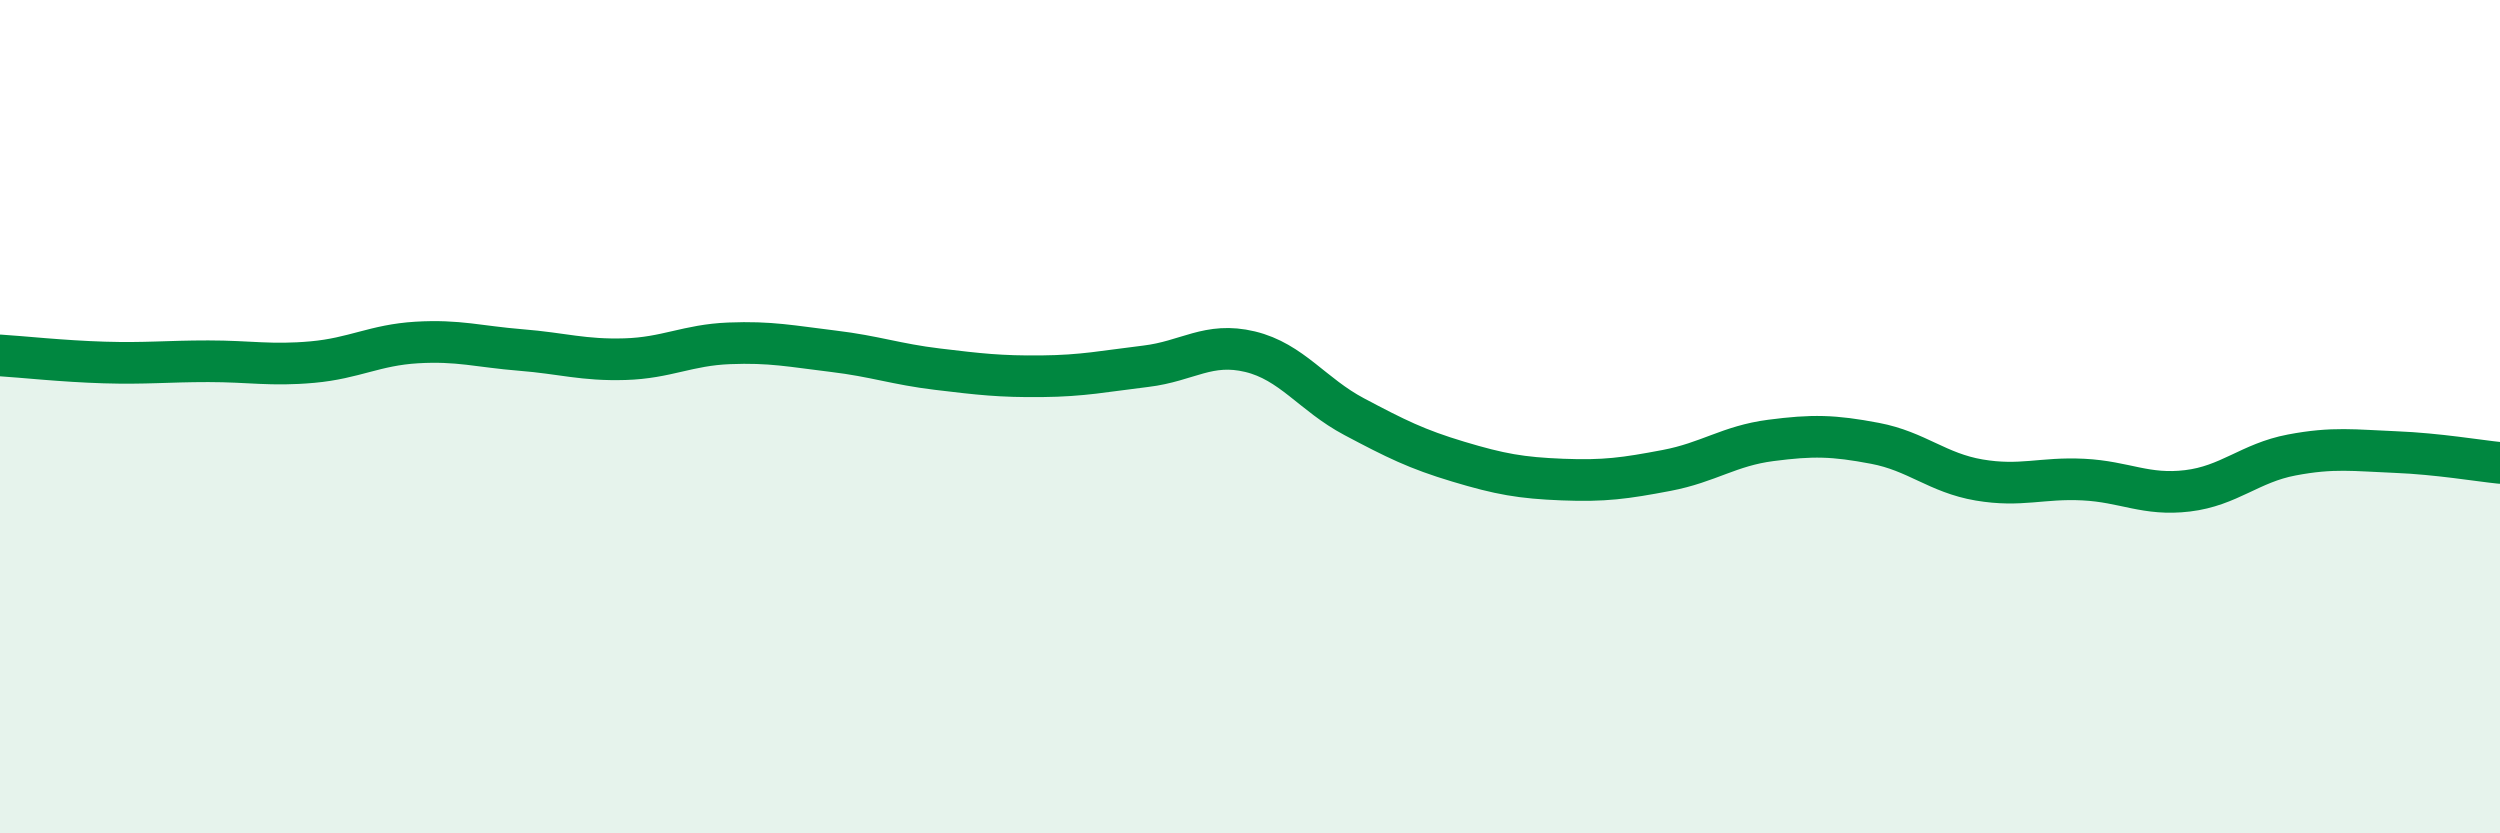 
    <svg width="60" height="20" viewBox="0 0 60 20" xmlns="http://www.w3.org/2000/svg">
      <path
        d="M 0,8.53 C 0.5,8.56 1.5,8.67 2.5,8.7 C 3.5,8.73 4,8.67 5,8.67 C 6,8.67 6.5,8.78 7.5,8.69 C 8.5,8.6 9,8.28 10,8.22 C 11,8.16 11.5,8.32 12.5,8.4 C 13.5,8.48 14,8.65 15,8.62 C 16,8.59 16.5,8.28 17.5,8.24 C 18.5,8.2 19,8.31 20,8.43 C 21,8.55 21.5,8.74 22.5,8.86 C 23.5,8.98 24,9.04 25,9.03 C 26,9.02 26.5,8.91 27.5,8.79 C 28.5,8.67 29,8.2 30,8.44 C 31,8.68 31.5,9.47 32.5,10 C 33.5,10.53 34,10.78 35,11.08 C 36,11.38 36.5,11.47 37.5,11.51 C 38.5,11.55 39,11.48 40,11.29 C 41,11.1 41.5,10.7 42.5,10.57 C 43.5,10.44 44,10.45 45,10.64 C 46,10.83 46.5,11.35 47.5,11.52 C 48.5,11.69 49,11.46 50,11.51 C 51,11.56 51.5,11.9 52.5,11.78 C 53.5,11.66 54,11.11 55,10.92 C 56,10.73 56.5,10.81 57.5,10.85 C 58.5,10.89 59.5,11.06 60,11.11L60 20L0 20Z"
        fill="#008740"
        opacity="0.1"
        stroke-linecap="round"
        stroke-linejoin="round"
      />
      <path
        d="M 0,8.53 C 0.5,8.56 1.5,8.67 2.5,8.7 C 3.5,8.73 4,8.67 5,8.67 C 6,8.67 6.5,8.78 7.5,8.69 C 8.5,8.6 9,8.28 10,8.22 C 11,8.16 11.5,8.32 12.5,8.4 C 13.5,8.48 14,8.65 15,8.62 C 16,8.59 16.5,8.28 17.5,8.24 C 18.5,8.2 19,8.31 20,8.43 C 21,8.55 21.5,8.74 22.5,8.86 C 23.5,8.98 24,9.04 25,9.03 C 26,9.02 26.5,8.91 27.5,8.79 C 28.5,8.67 29,8.2 30,8.44 C 31,8.68 31.5,9.47 32.5,10 C 33.5,10.53 34,10.78 35,11.08 C 36,11.38 36.5,11.47 37.5,11.51 C 38.5,11.55 39,11.48 40,11.29 C 41,11.1 41.5,10.7 42.5,10.57 C 43.5,10.44 44,10.45 45,10.64 C 46,10.83 46.5,11.35 47.5,11.52 C 48.5,11.69 49,11.46 50,11.51 C 51,11.56 51.5,11.9 52.5,11.78 C 53.5,11.66 54,11.11 55,10.92 C 56,10.73 56.5,10.81 57.5,10.85 C 58.5,10.89 59.5,11.06 60,11.11"
        stroke="#008740"
        stroke-width="1"
        fill="none"
        stroke-linecap="round"
        stroke-linejoin="round"
      />
    </svg>
  
